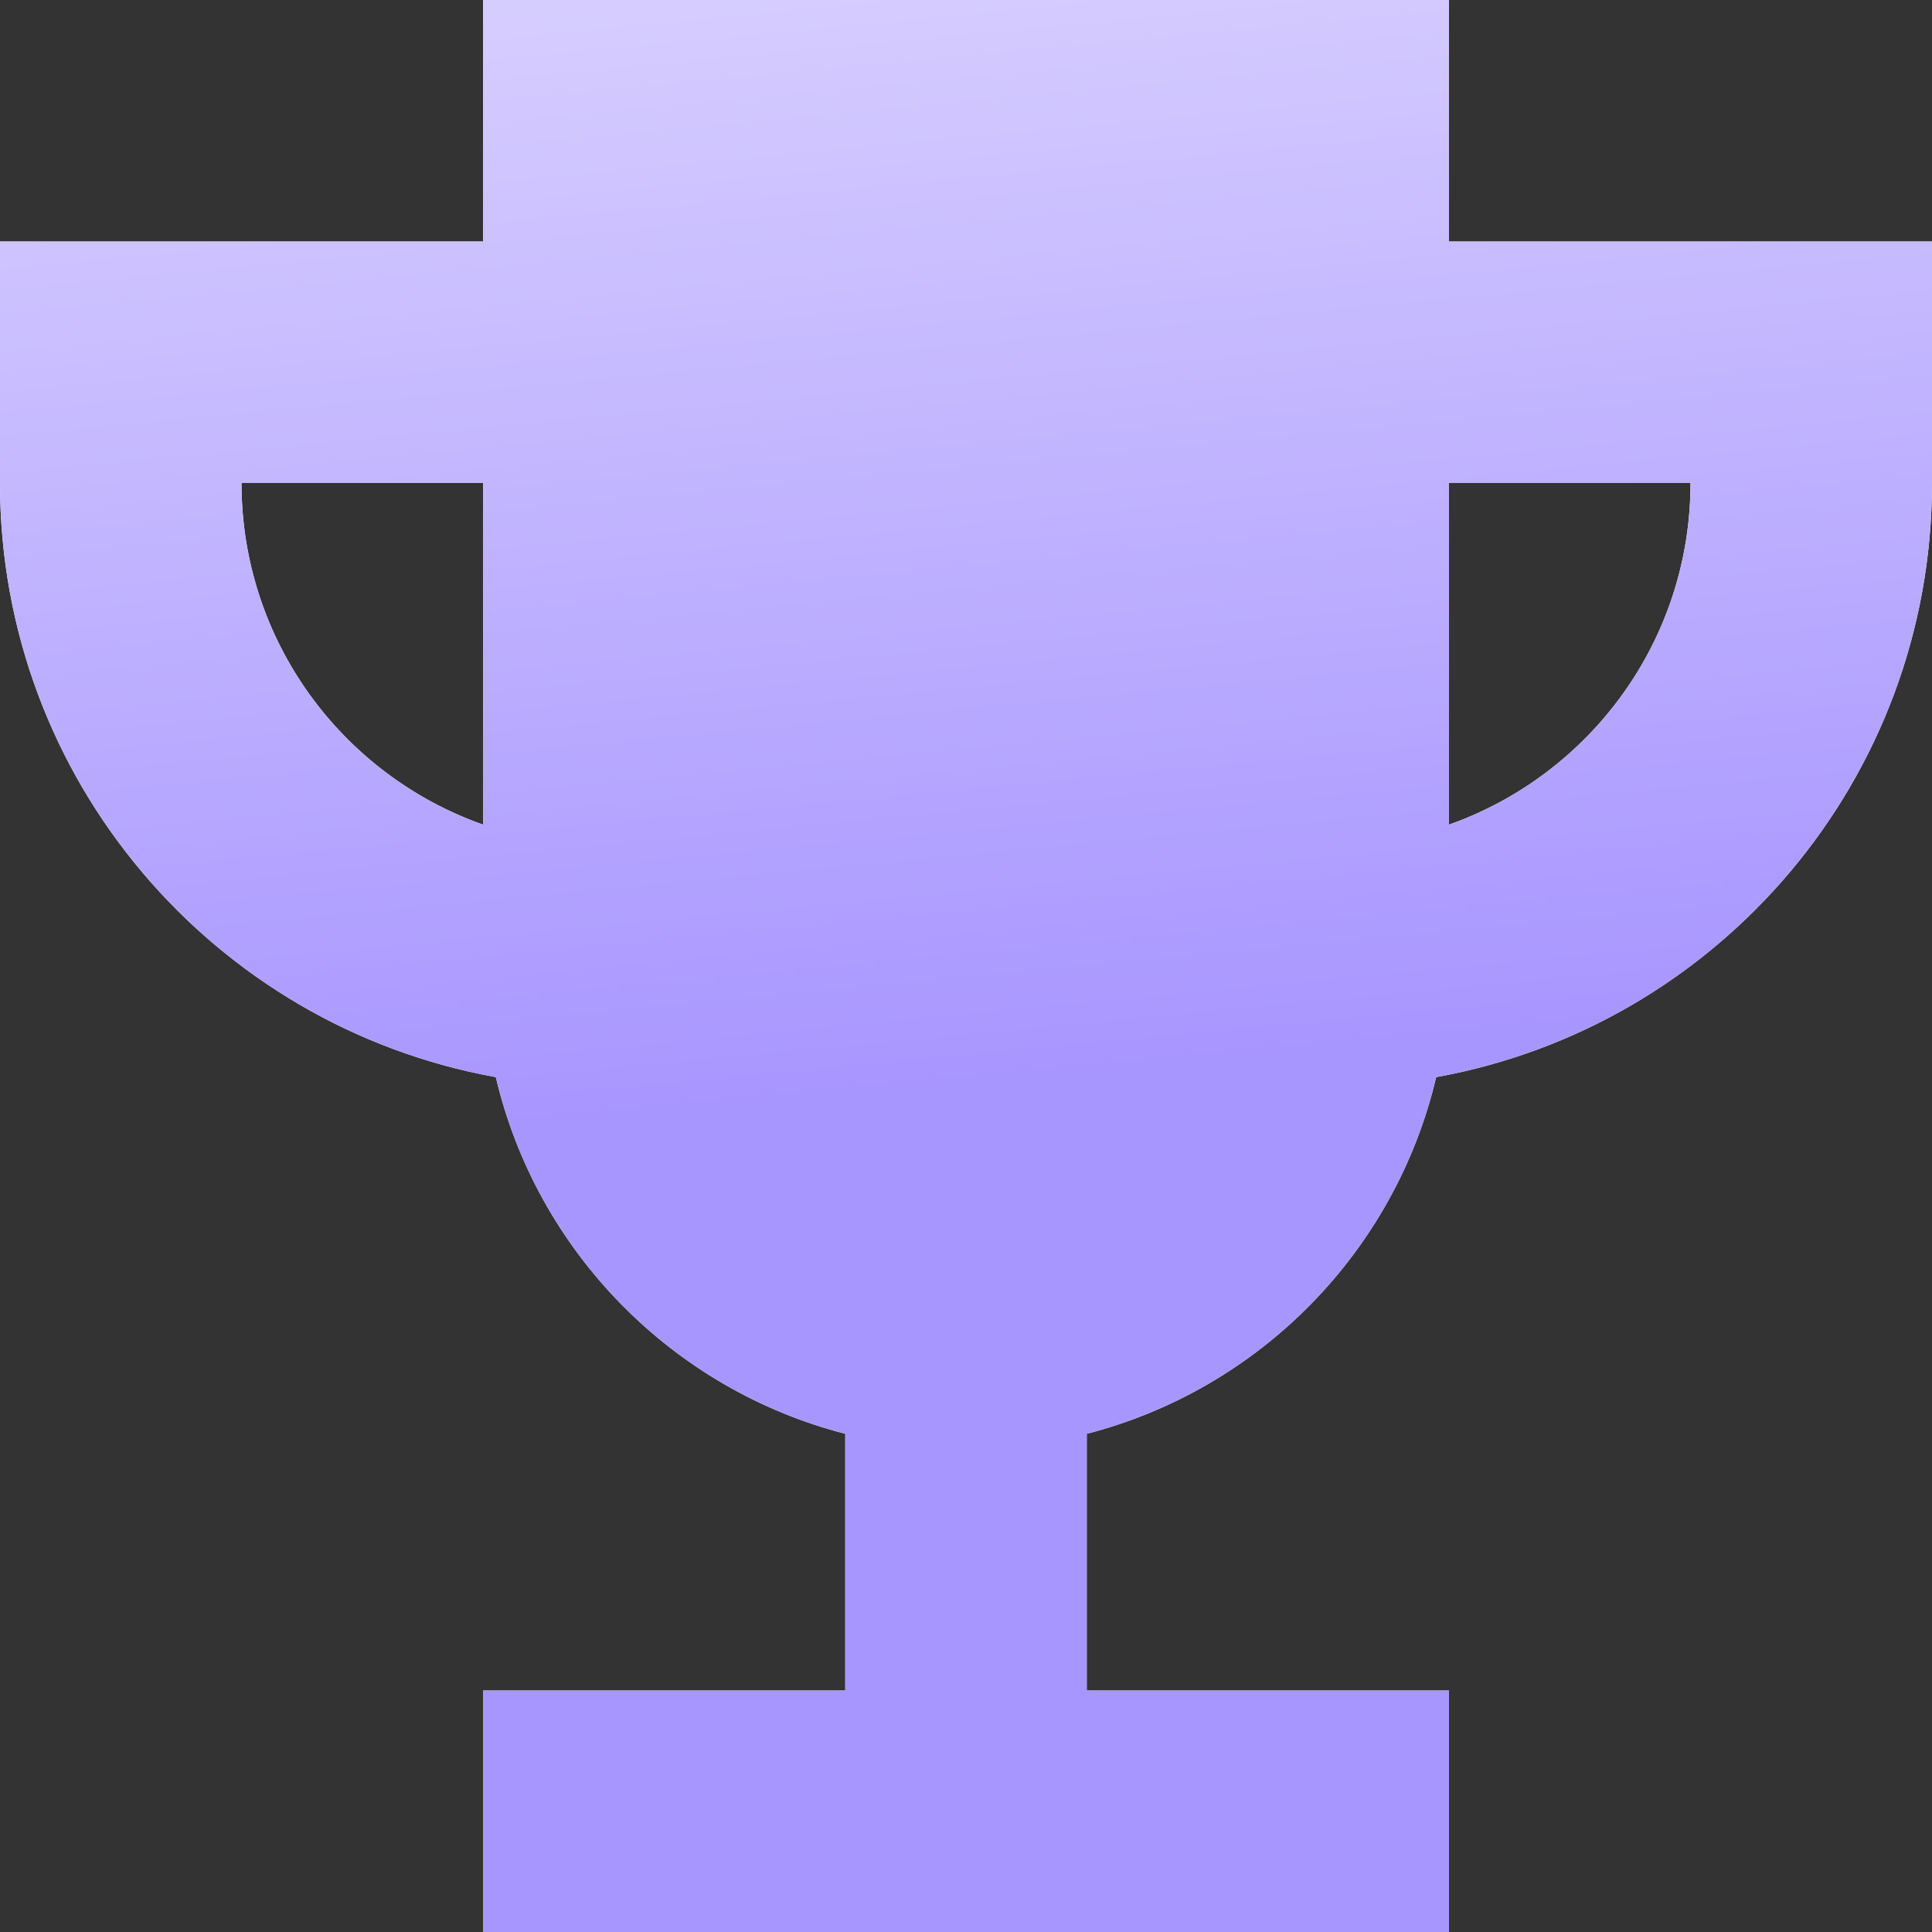<svg width="56" height="56" viewBox="0 0 56 56" fill="none" xmlns="http://www.w3.org/2000/svg">
<rect x="0" y="0" width="56" height="56" fill="#333333" stroke="none"/>
<path fill-rule="evenodd" clip-rule="evenodd" d="M14 0H42V7H56V14C56 22.597 49.8 29.747 41.628 31.221C40.438 36.273 36.512 40.269 31.5 41.559V49H42V56H14V49H24.5V41.559C19.488 40.269 15.562 36.273 14.372 31.221C6.2 29.747 0 22.597 0 14V7H14V0ZM42 23.902V14H49C49 18.572 46.078 22.461 42 23.902ZM14 14H7C7 18.572 9.922 22.461 14 23.902V14Z" fill="white"/>
<path fill-rule="evenodd" clip-rule="evenodd" d="M14 0H42V7H56V14C56 22.597 49.8 29.747 41.628 31.221C40.438 36.273 36.512 40.269 31.5 41.559V49H42V56H14V49H24.5V41.559C19.488 40.269 15.562 36.273 14.372 31.221C6.2 29.747 0 22.597 0 14V7H14V0ZM42 23.902V14H49C49 18.572 46.078 22.461 42 23.902ZM14 14H7C7 18.572 9.922 22.461 14 23.902V14Z" fill="url(#paint0_linear_4531_56389)"/>
<defs>
<linearGradient id="paint0_linear_4531_56389" x1="10.645" y1="-1.04906e-08" x2="13.761" y2="32.811" gradientUnits="userSpaceOnUse">
<stop stop-color="#D7CEFF"/>
<stop offset="1" stop-color="#A896FF"/>
</linearGradient>
</defs>
</svg>
